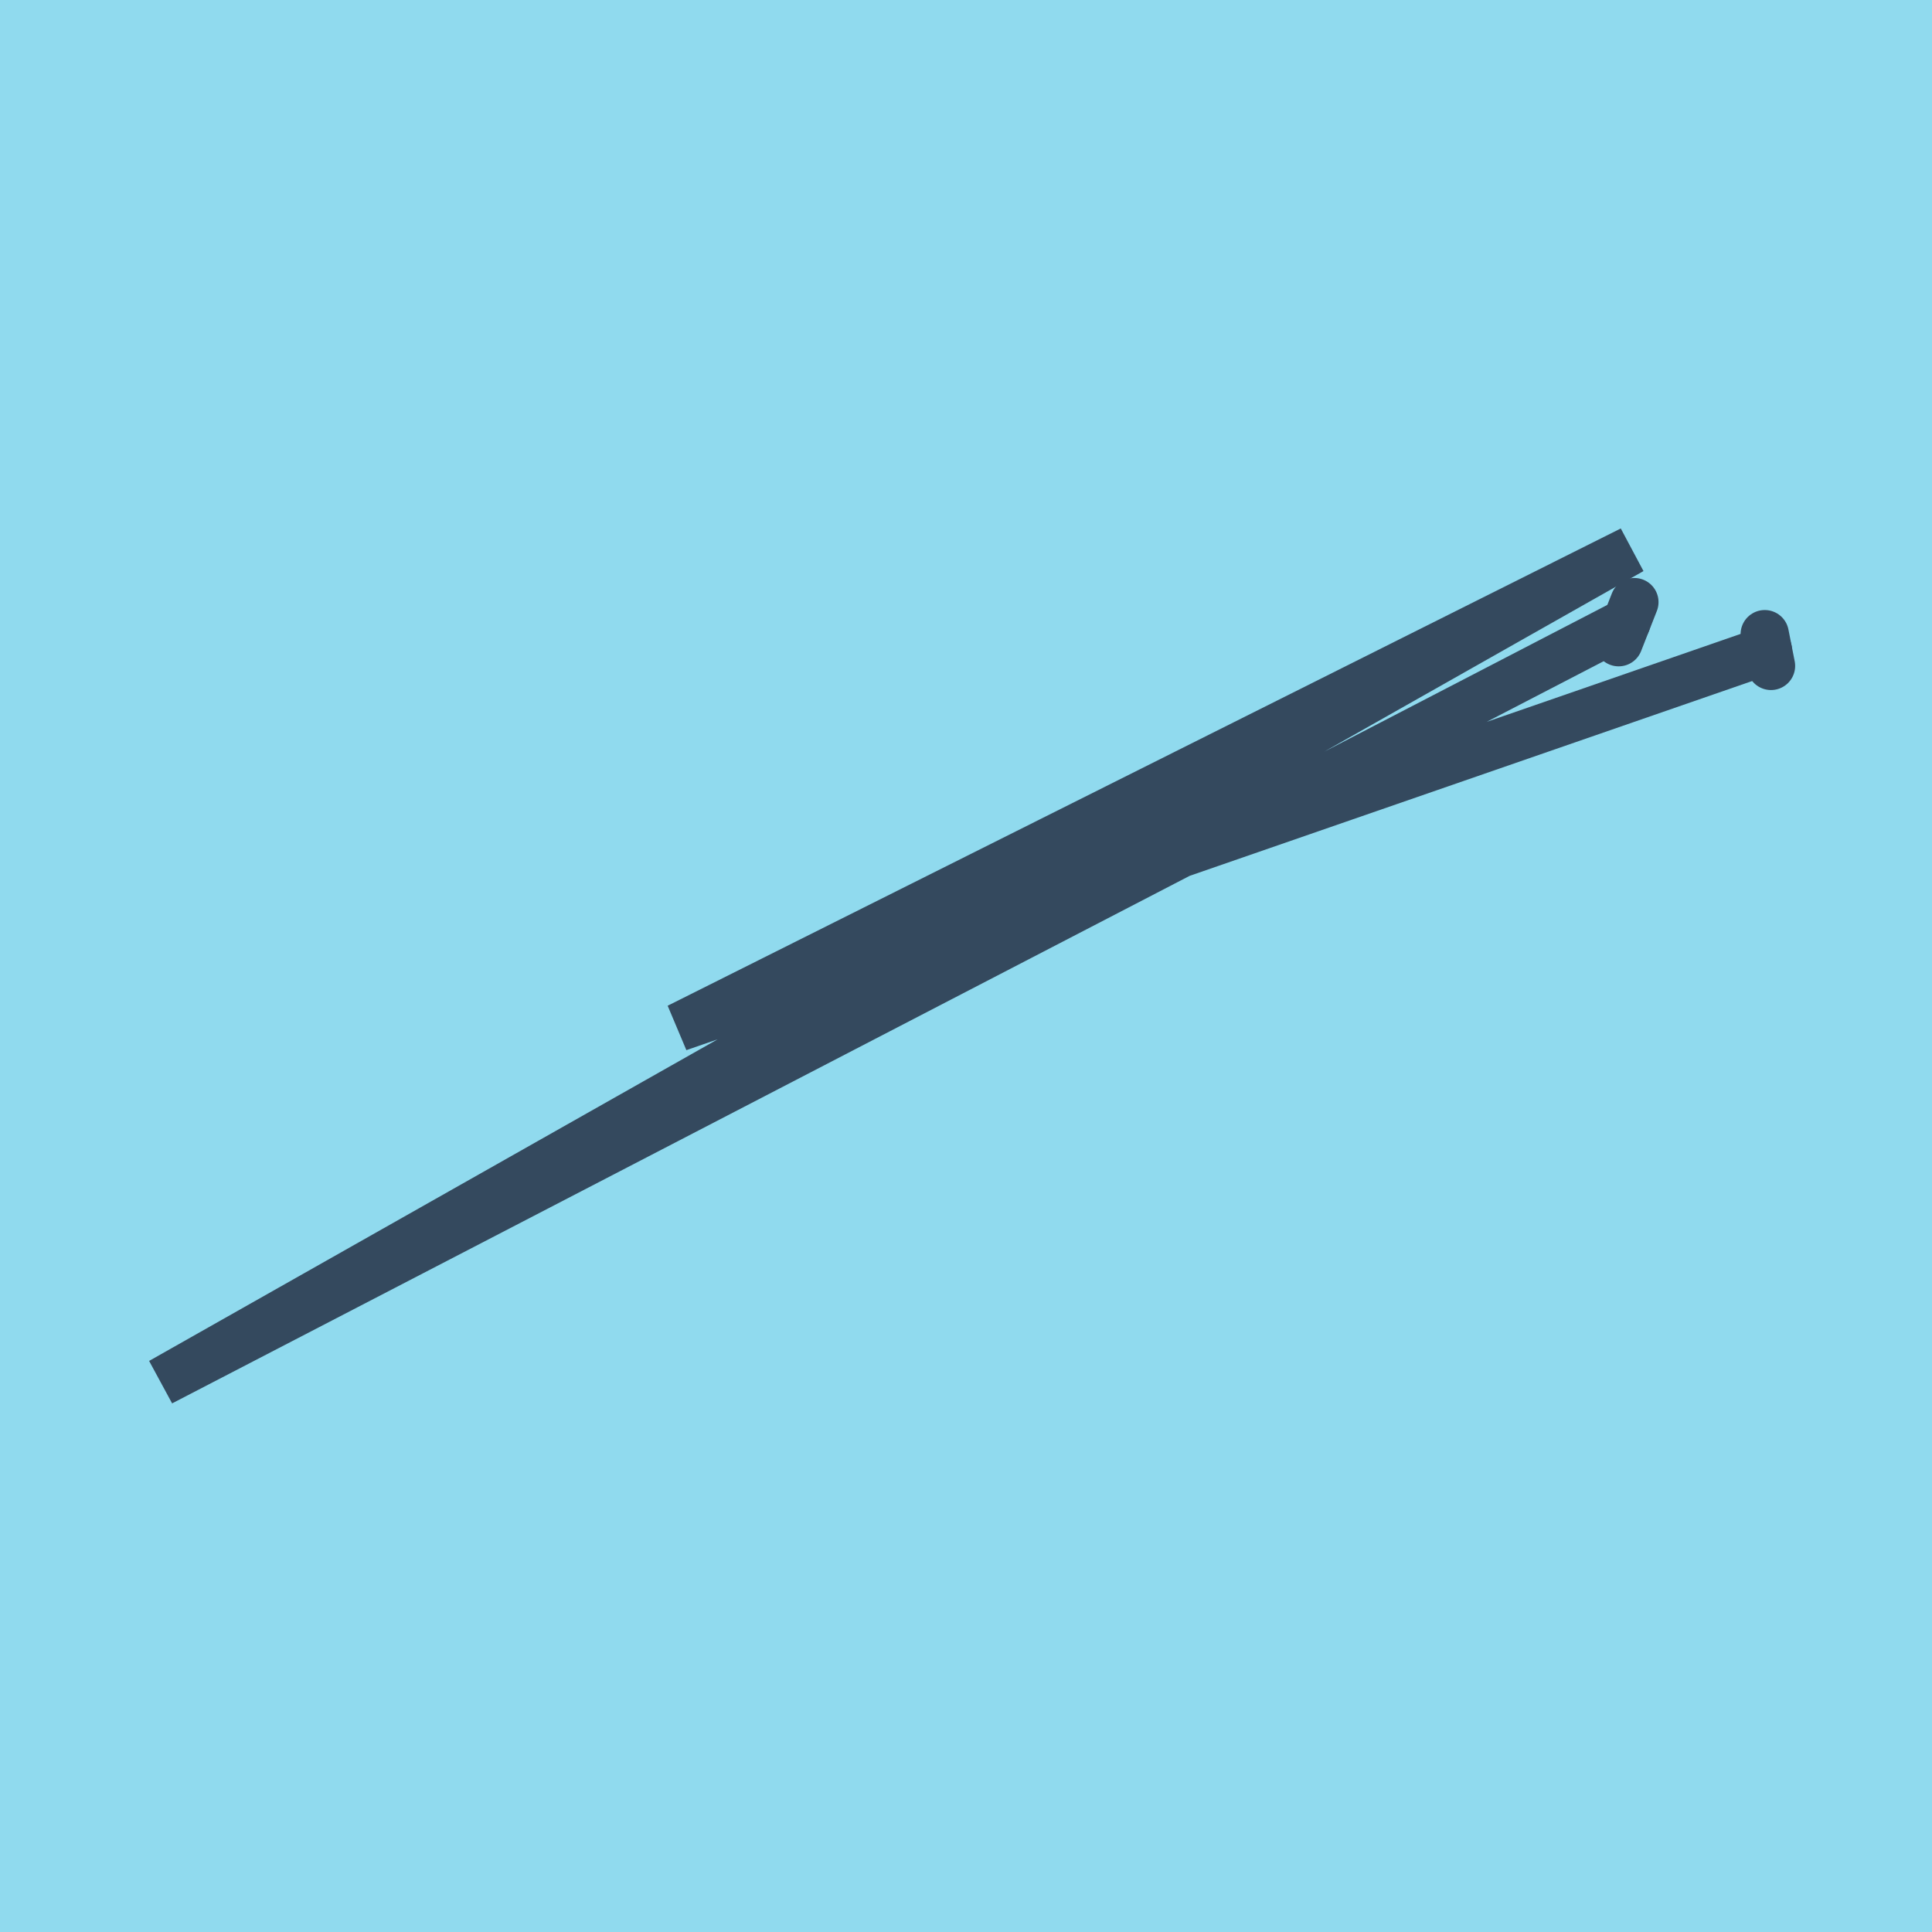 <?xml version="1.0" encoding="utf-8"?>
<!DOCTYPE svg PUBLIC "-//W3C//DTD SVG 1.1//EN" "http://www.w3.org/Graphics/SVG/1.1/DTD/svg11.dtd">
<svg xmlns="http://www.w3.org/2000/svg" xmlns:xlink="http://www.w3.org/1999/xlink" viewBox="-10 -10 120 120" preserveAspectRatio="xMidYMid meet">
	<path style="fill:#90daee" d="M-10-10h120v120H-10z"/>
			<polyline stroke-linecap="round" points="90.537,29.888 91.514,27.4 " style="fill:none;stroke:#34495e;stroke-width: 3px"/>
			<polyline stroke-linecap="round" points="99.611,29.39 100,31.36 " style="fill:none;stroke:#34495e;stroke-width: 3px"/>
			<polyline stroke-linecap="round" points="91.025,28.644 0,75.835 91.341,24.165 32.141,53.809 99.805,30.375 " style="fill:none;stroke:#34495e;stroke-width: 3px"/>
	</svg>
